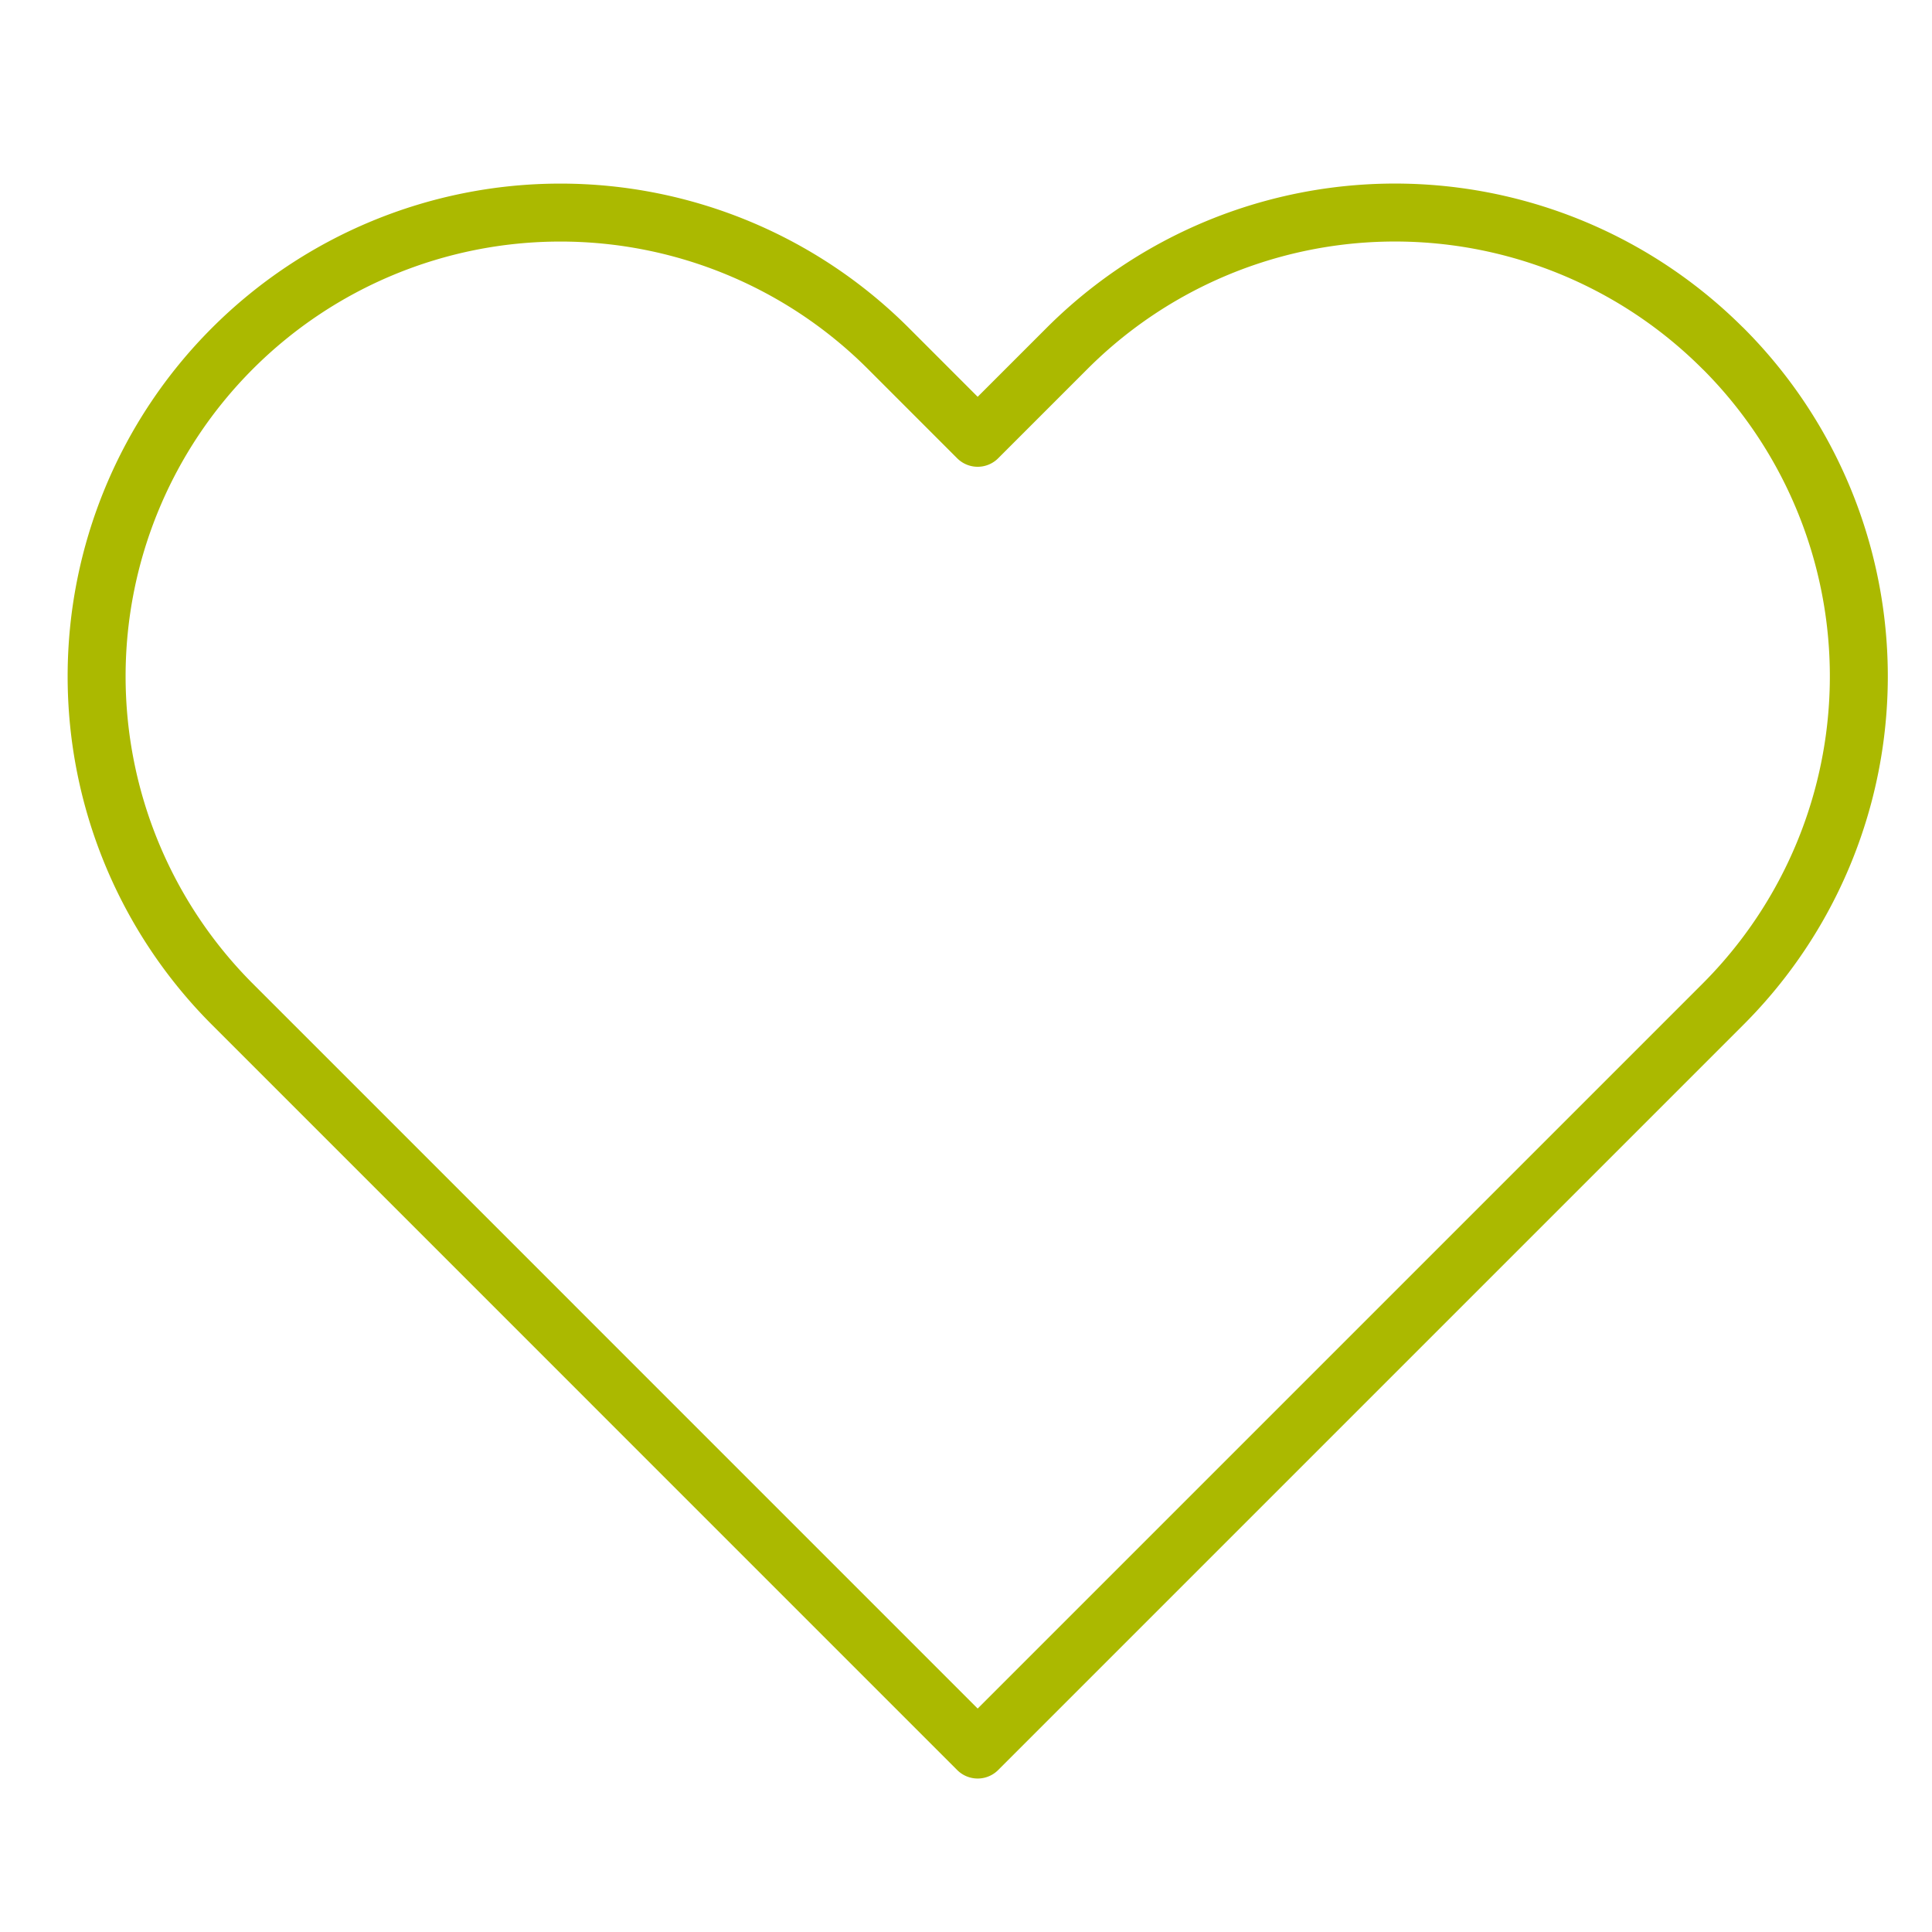 <svg xmlns="http://www.w3.org/2000/svg" xmlns:xlink="http://www.w3.org/1999/xlink" width="50" height="50" viewBox="0 0 50 50">
  <defs>
    <clipPath id="clip-path">
      <rect id="Rectangle_23624" data-name="Rectangle 23624" width="50" height="50" transform="translate(-746 -1010)" fill="#fff" stroke="#707070" stroke-width="1"/>
    </clipPath>
  </defs>
  <g id="Mask_Group_25859" data-name="Mask Group 25859" transform="translate(746 1010)" clip-path="url(#clip-path)">
    <path id="Icon_feather-heart" data-name="Icon feather-heart" d="M44.412,8.014a12,12,0,0,0-16.974,0l-2.313,2.313L22.813,8.014A12,12,0,1,0,5.839,24.988L8.151,27.3,25.125,44.275,42.1,27.3l2.313-2.313a12,12,0,0,0,0-16.974Z" transform="translate(-745.823 -1008.997)" fill="none" stroke="#abb900" stroke-linecap="round" stroke-linejoin="round" stroke-width="1.5"/>
  </g>
</svg>

